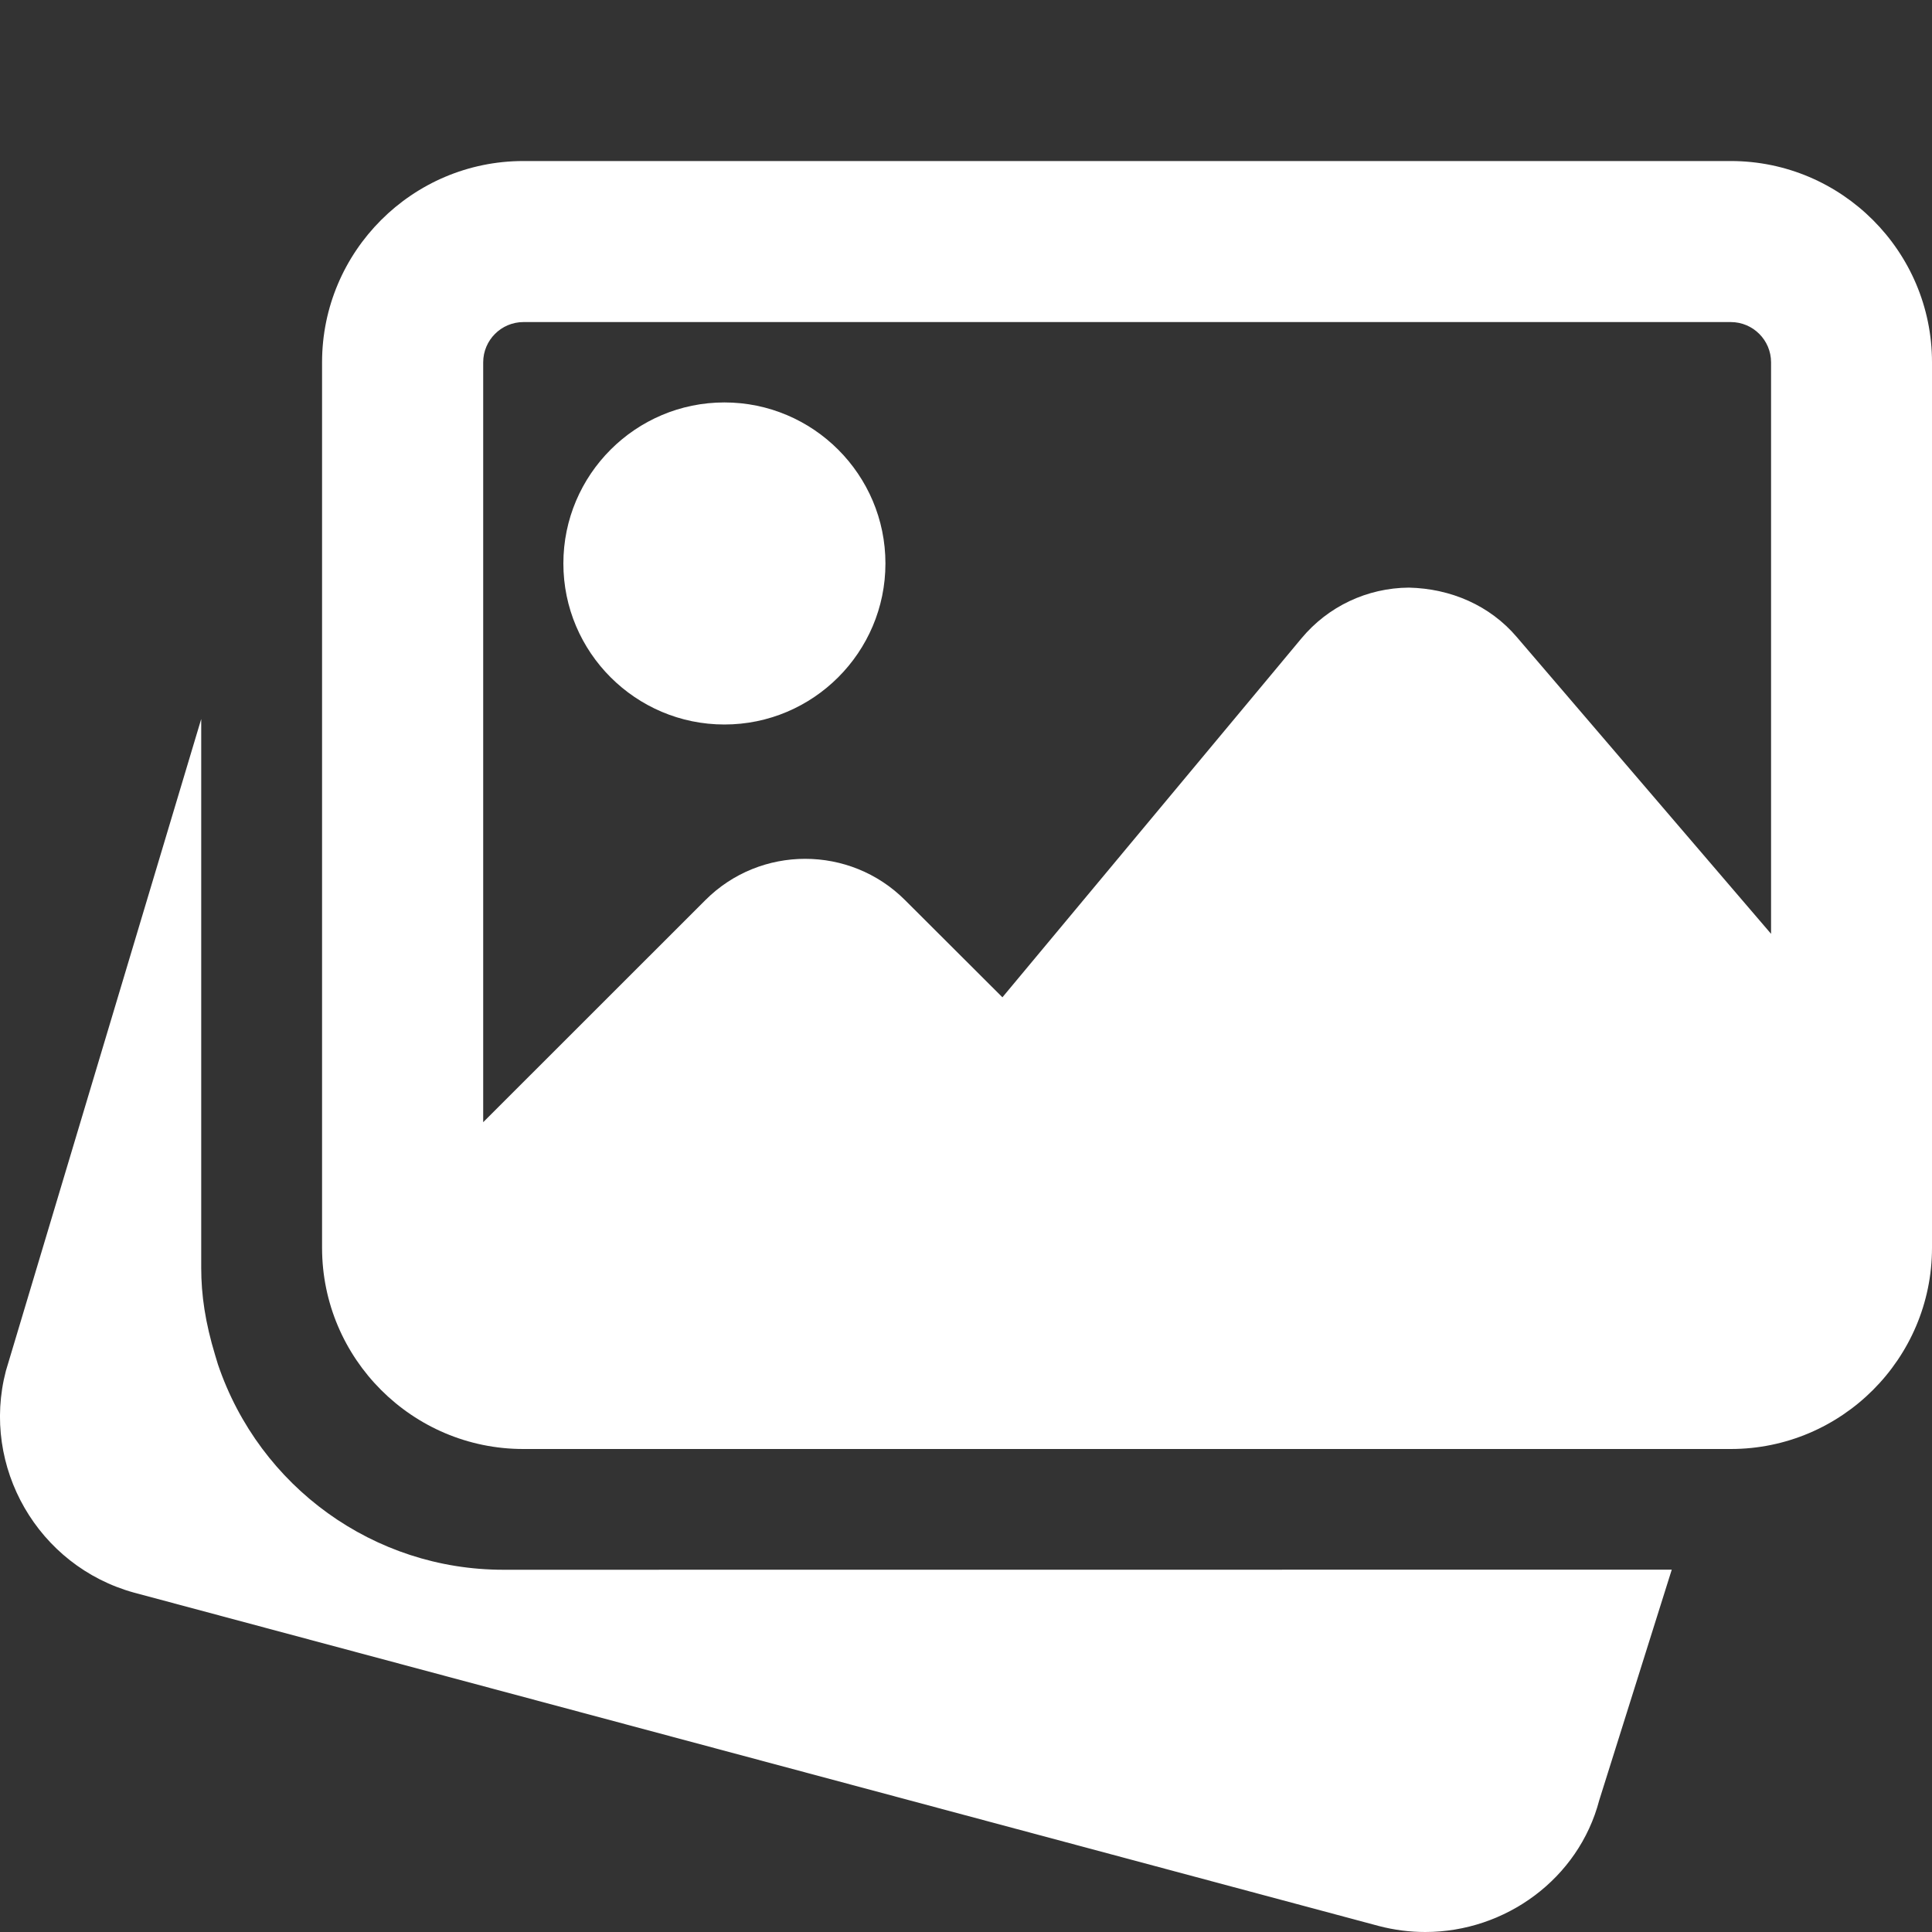 <svg fill="none" height="20" viewBox="0 0 20 20" width="20" xmlns="http://www.w3.org/2000/svg" xmlns:xlink="http://www.w3.org/1999/xlink"><rect x="0" y="0" width="20" height="20" fill="#333333" stroke="none"/><clipPath id="a"><path d="m0 0h20v20h-20z"/></clipPath><g clip-path="url(#a)" fill="#fff"><path d="m5.208 16.25c-1.334 0-2.521-.854-2.952-2.126l-.029-.096c-.102-.337-.144-.62-.144-.903v-5.682l-2.022 6.748c-.26.993.332 2.022 1.327 2.296l12.886 3.451c.161.042.322.062.48.062.83 0 1.588-.551 1.801-1.363l.751-2.388z"/><path d="m7.499 7.5c.919 0 1.667-.748 1.667-1.667s-.748-1.667-1.667-1.667c-.919 0-1.667.748-1.667 1.667s.748 1.667 1.667 1.667z"/><path d="m17.917 1.667h-12.5c-1.148 0-2.083.935-2.083 2.083v9.167c0 1.148.935 2.083 2.083 2.083h12.5c1.148 0 2.083-.935 2.083-2.083v-9.167c0-1.148-.935-2.083-2.083-2.083zm-12.5 1.667h12.5c.23 0 .417.187.417.417v5.916l-2.632-3.072c-.279-.328-.683-.502-1.117-.512-.432.003-.837.194-1.113.526l-3.095 3.715-1.008-1.006c-.57-.57-1.498-.57-2.067 0l-2.3 2.299v-7.866c0-.23.187-.417.417-.417z"/></g></svg>